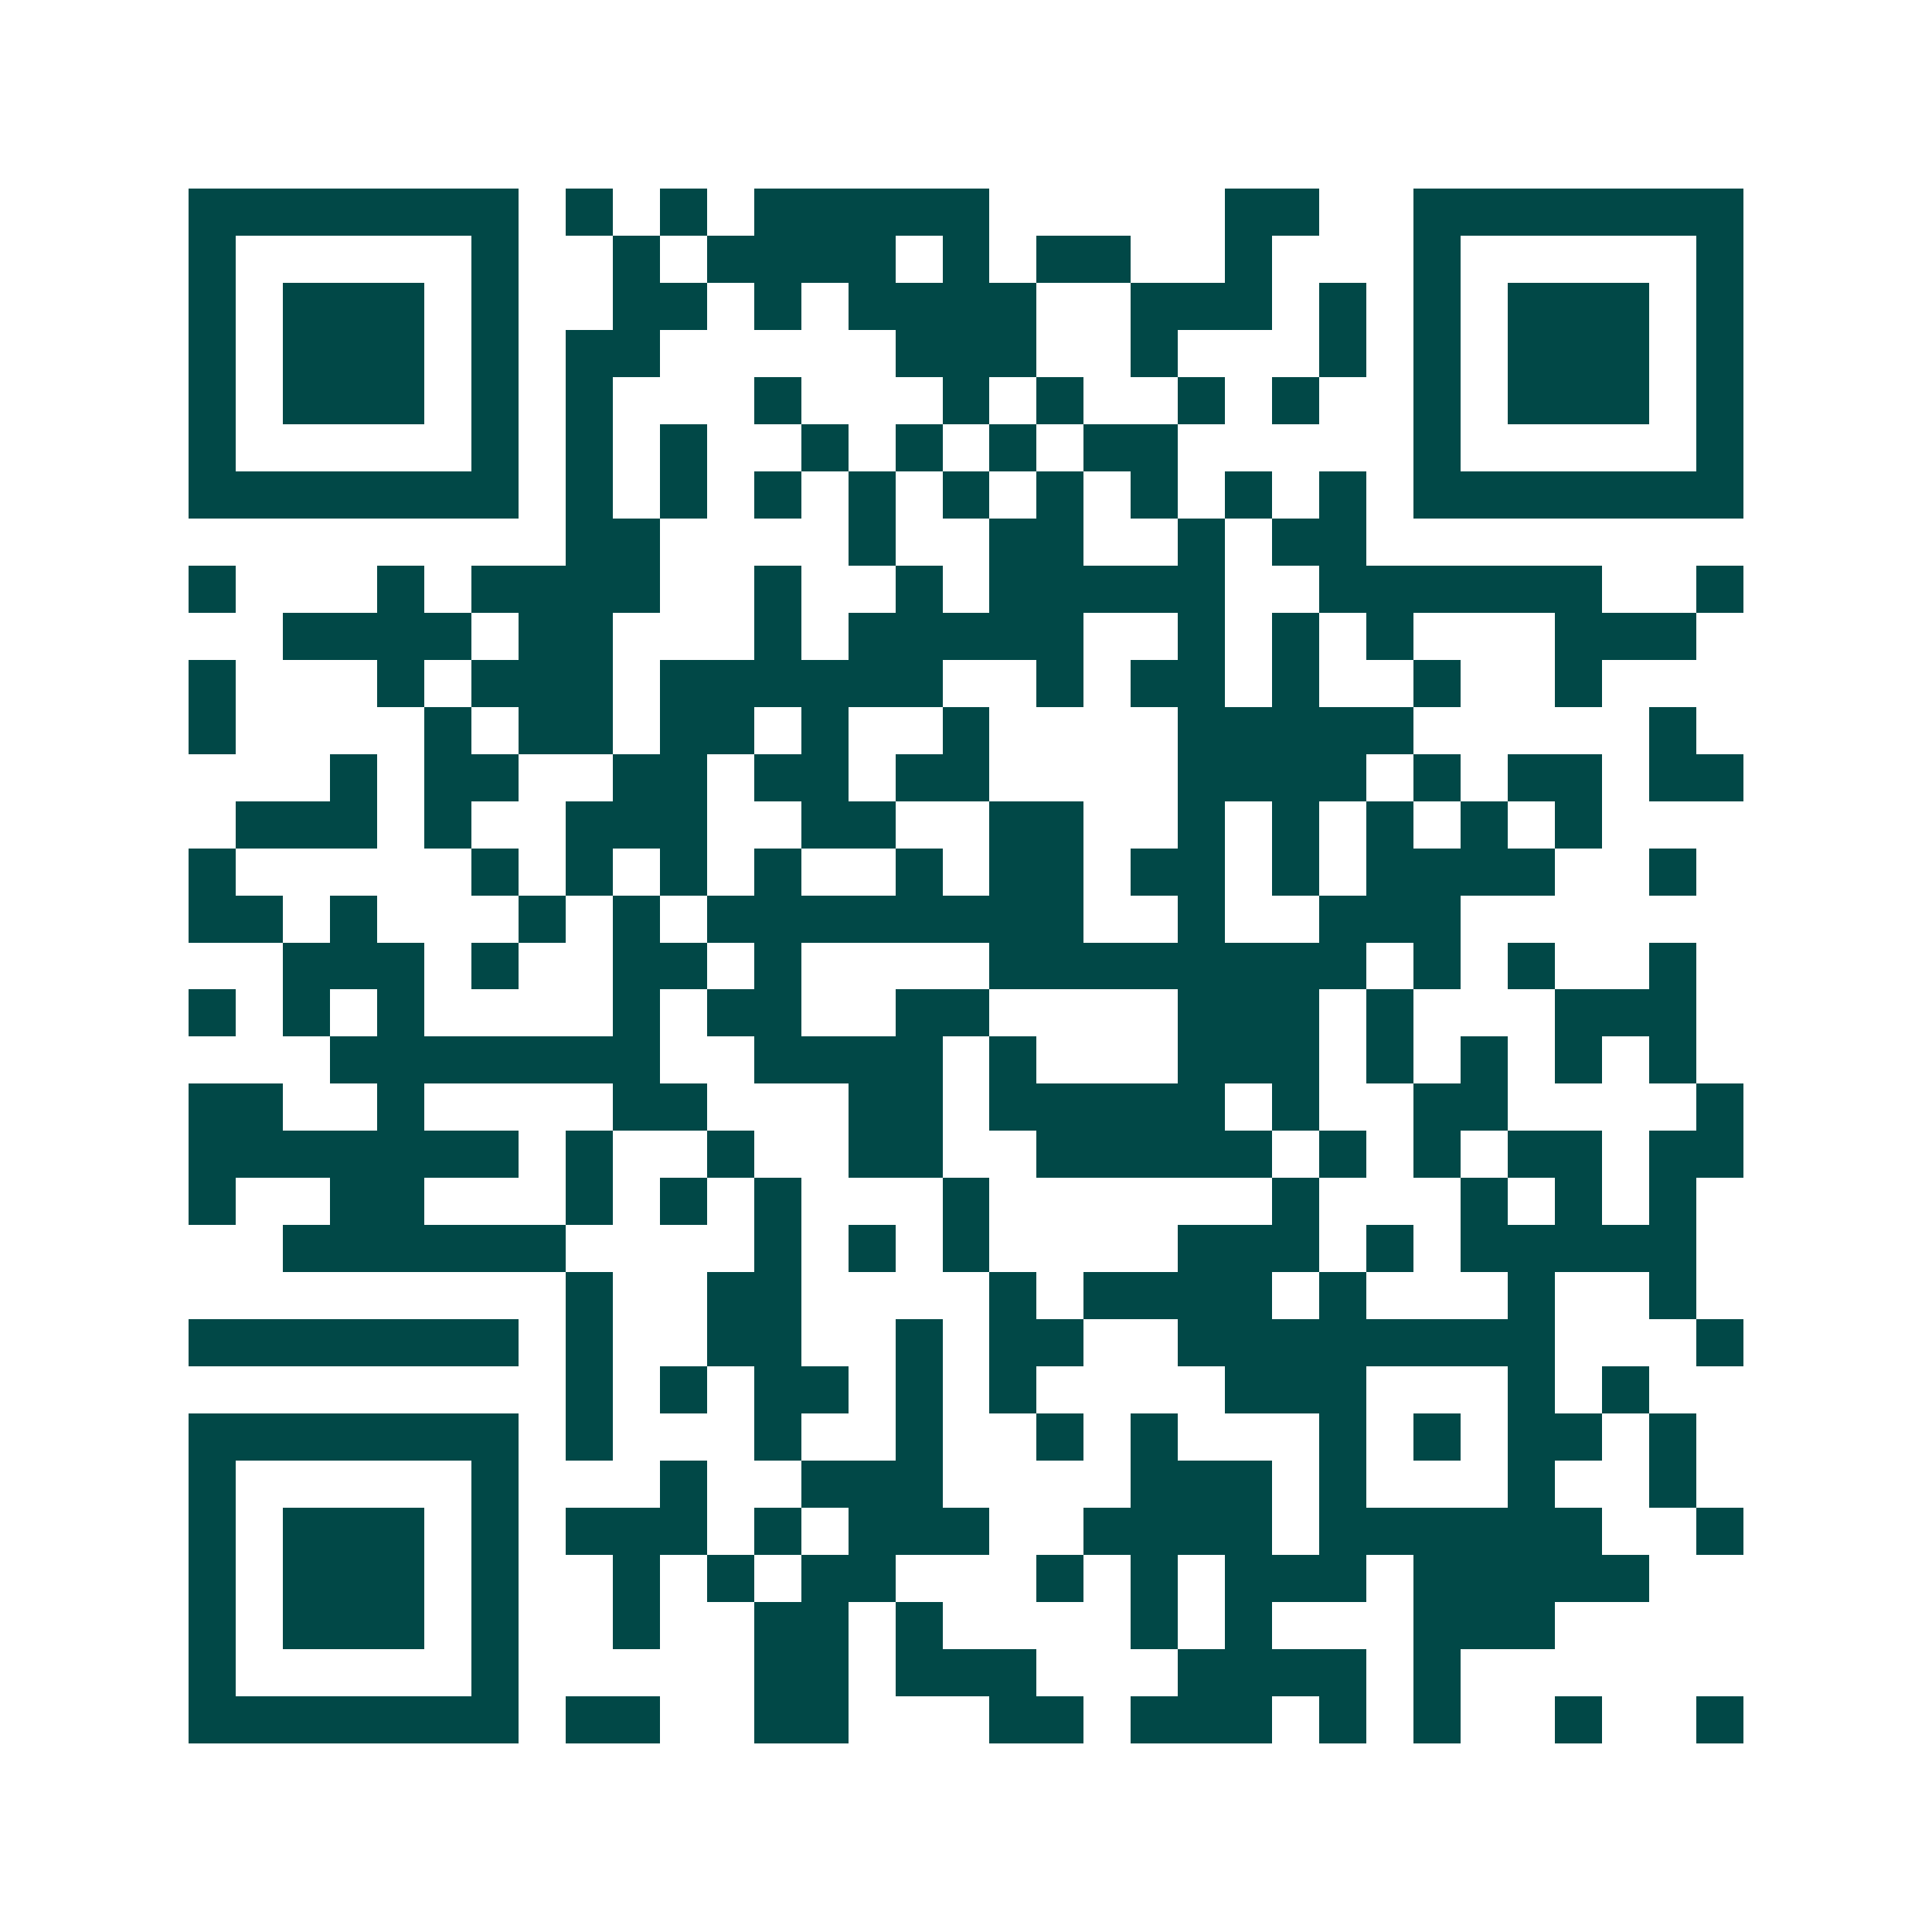 <svg xmlns="http://www.w3.org/2000/svg" width="200" height="200" viewBox="0 0 41 41" shape-rendering="crispEdges"><path fill="#ffffff" d="M0 0h41v41H0z"/><path stroke="#014847" d="M4 4.5h7m1 0h1m1 0h1m1 0h5m5 0h2m2 0h7M4 5.5h1m5 0h1m2 0h1m1 0h4m1 0h1m1 0h2m2 0h1m3 0h1m5 0h1M4 6.5h1m1 0h3m1 0h1m2 0h2m1 0h1m1 0h4m2 0h3m1 0h1m1 0h1m1 0h3m1 0h1M4 7.5h1m1 0h3m1 0h1m1 0h2m5 0h3m2 0h1m3 0h1m1 0h1m1 0h3m1 0h1M4 8.5h1m1 0h3m1 0h1m1 0h1m3 0h1m3 0h1m1 0h1m2 0h1m1 0h1m2 0h1m1 0h3m1 0h1M4 9.5h1m5 0h1m1 0h1m1 0h1m2 0h1m1 0h1m1 0h1m1 0h2m5 0h1m5 0h1M4 10.5h7m1 0h1m1 0h1m1 0h1m1 0h1m1 0h1m1 0h1m1 0h1m1 0h1m1 0h1m1 0h7M12 11.5h2m4 0h1m2 0h2m2 0h1m1 0h2M4 12.5h1m3 0h1m1 0h4m2 0h1m2 0h1m1 0h5m2 0h6m2 0h1M6 13.5h4m1 0h2m3 0h1m1 0h5m2 0h1m1 0h1m1 0h1m3 0h3M4 14.5h1m3 0h1m1 0h3m1 0h6m2 0h1m1 0h2m1 0h1m2 0h1m2 0h1M4 15.5h1m4 0h1m1 0h2m1 0h2m1 0h1m2 0h1m4 0h5m5 0h1M7 16.5h1m1 0h2m2 0h2m1 0h2m1 0h2m4 0h4m1 0h1m1 0h2m1 0h2M5 17.5h3m1 0h1m2 0h3m2 0h2m2 0h2m2 0h1m1 0h1m1 0h1m1 0h1m1 0h1M4 18.5h1m5 0h1m1 0h1m1 0h1m1 0h1m2 0h1m1 0h2m1 0h2m1 0h1m1 0h4m2 0h1M4 19.5h2m1 0h1m3 0h1m1 0h1m1 0h8m2 0h1m2 0h3M6 20.5h3m1 0h1m2 0h2m1 0h1m4 0h8m1 0h1m1 0h1m2 0h1M4 21.5h1m1 0h1m1 0h1m4 0h1m1 0h2m2 0h2m4 0h3m1 0h1m3 0h3M7 22.5h7m2 0h4m1 0h1m3 0h3m1 0h1m1 0h1m1 0h1m1 0h1M4 23.5h2m2 0h1m4 0h2m3 0h2m1 0h5m1 0h1m2 0h2m4 0h1M4 24.5h7m1 0h1m2 0h1m2 0h2m2 0h5m1 0h1m1 0h1m1 0h2m1 0h2M4 25.5h1m2 0h2m3 0h1m1 0h1m1 0h1m3 0h1m6 0h1m3 0h1m1 0h1m1 0h1M6 26.5h6m4 0h1m1 0h1m1 0h1m4 0h3m1 0h1m1 0h5M12 27.5h1m2 0h2m4 0h1m1 0h4m1 0h1m3 0h1m2 0h1M4 28.5h7m1 0h1m2 0h2m2 0h1m1 0h2m2 0h8m3 0h1M12 29.5h1m1 0h1m1 0h2m1 0h1m1 0h1m4 0h3m3 0h1m1 0h1M4 30.5h7m1 0h1m3 0h1m2 0h1m2 0h1m1 0h1m3 0h1m1 0h1m1 0h2m1 0h1M4 31.5h1m5 0h1m3 0h1m2 0h3m4 0h3m1 0h1m3 0h1m2 0h1M4 32.5h1m1 0h3m1 0h1m1 0h3m1 0h1m1 0h3m2 0h4m1 0h6m2 0h1M4 33.5h1m1 0h3m1 0h1m2 0h1m1 0h1m1 0h2m3 0h1m1 0h1m1 0h3m1 0h5M4 34.5h1m1 0h3m1 0h1m2 0h1m2 0h2m1 0h1m4 0h1m1 0h1m3 0h3M4 35.5h1m5 0h1m5 0h2m1 0h3m3 0h4m1 0h1M4 36.5h7m1 0h2m2 0h2m3 0h2m1 0h3m1 0h1m1 0h1m2 0h1m2 0h1"/></svg>
